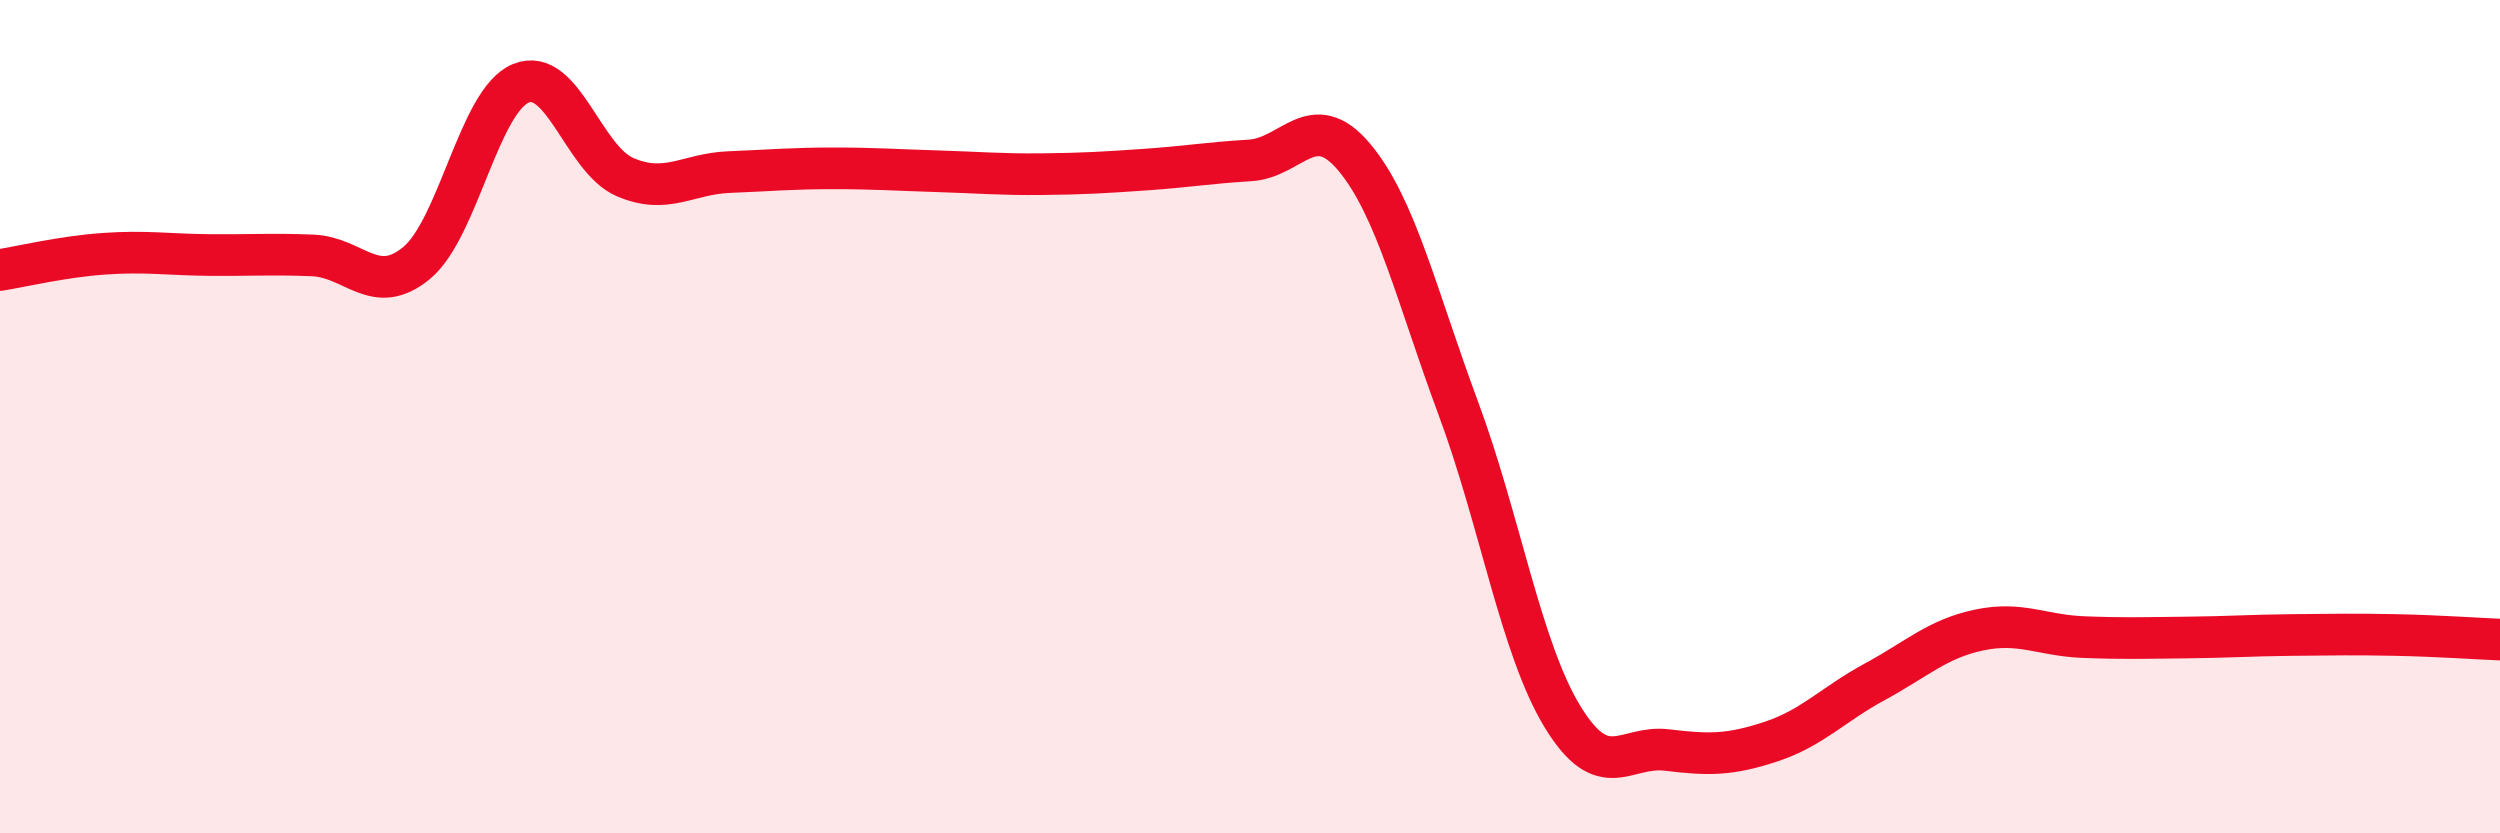 
    <svg width="60" height="20" viewBox="0 0 60 20" xmlns="http://www.w3.org/2000/svg">
      <path
        d="M 0,6.48 C 0.5,6.4 1.5,6.16 2.5,6.09 C 3.5,6.02 4,6.11 5,6.12 C 6,6.13 6.5,6.09 7.5,6.13 C 8.5,6.17 9,7.14 10,6.31 C 11,5.48 11.5,2.41 12.5,2 C 13.5,1.59 14,3.82 15,4.25 C 16,4.68 16.5,4.17 17.5,4.13 C 18.5,4.09 19,4.04 20,4.04 C 21,4.04 21.5,4.08 22.5,4.11 C 23.5,4.14 24,4.19 25,4.18 C 26,4.17 26.5,4.14 27.5,4.07 C 28.5,4 29,3.91 30,3.85 C 31,3.79 31.5,2.58 32.5,3.77 C 33.5,4.96 34,7.11 35,9.8 C 36,12.49 36.5,15.56 37.5,17.2 C 38.5,18.84 39,17.88 40,18 C 41,18.12 41.5,18.13 42.5,17.8 C 43.5,17.47 44,16.9 45,16.36 C 46,15.82 46.5,15.33 47.5,15.12 C 48.5,14.91 49,15.25 50,15.29 C 51,15.33 51.5,15.31 52.5,15.3 C 53.5,15.29 54,15.25 55,15.24 C 56,15.23 56.5,15.22 57.5,15.24 C 58.5,15.26 59.5,15.33 60,15.35L60 20L0 20Z"
        fill="#EB0A25"
        opacity="0.1"
        stroke-linecap="round"
        stroke-linejoin="round"
      />
      <path
        d="M 0,6.48 C 0.5,6.4 1.5,6.16 2.5,6.09 C 3.5,6.02 4,6.11 5,6.12 C 6,6.13 6.5,6.09 7.5,6.13 C 8.5,6.17 9,7.14 10,6.31 C 11,5.48 11.5,2.41 12.5,2 C 13.5,1.59 14,3.82 15,4.25 C 16,4.68 16.5,4.17 17.5,4.13 C 18.5,4.09 19,4.04 20,4.04 C 21,4.04 21.5,4.08 22.5,4.11 C 23.5,4.14 24,4.19 25,4.18 C 26,4.17 26.5,4.14 27.5,4.07 C 28.5,4 29,3.91 30,3.85 C 31,3.79 31.5,2.58 32.5,3.77 C 33.5,4.96 34,7.11 35,9.8 C 36,12.49 36.5,15.56 37.5,17.2 C 38.5,18.84 39,17.88 40,18 C 41,18.12 41.5,18.13 42.5,17.8 C 43.5,17.47 44,16.9 45,16.36 C 46,15.82 46.5,15.33 47.5,15.12 C 48.5,14.91 49,15.25 50,15.29 C 51,15.33 51.5,15.31 52.5,15.3 C 53.5,15.29 54,15.25 55,15.24 C 56,15.23 56.5,15.22 57.5,15.24 C 58.5,15.26 59.5,15.33 60,15.35"
        stroke="#EB0A25"
        stroke-width="1"
        fill="none"
        stroke-linecap="round"
        stroke-linejoin="round"
      />
    </svg>
  